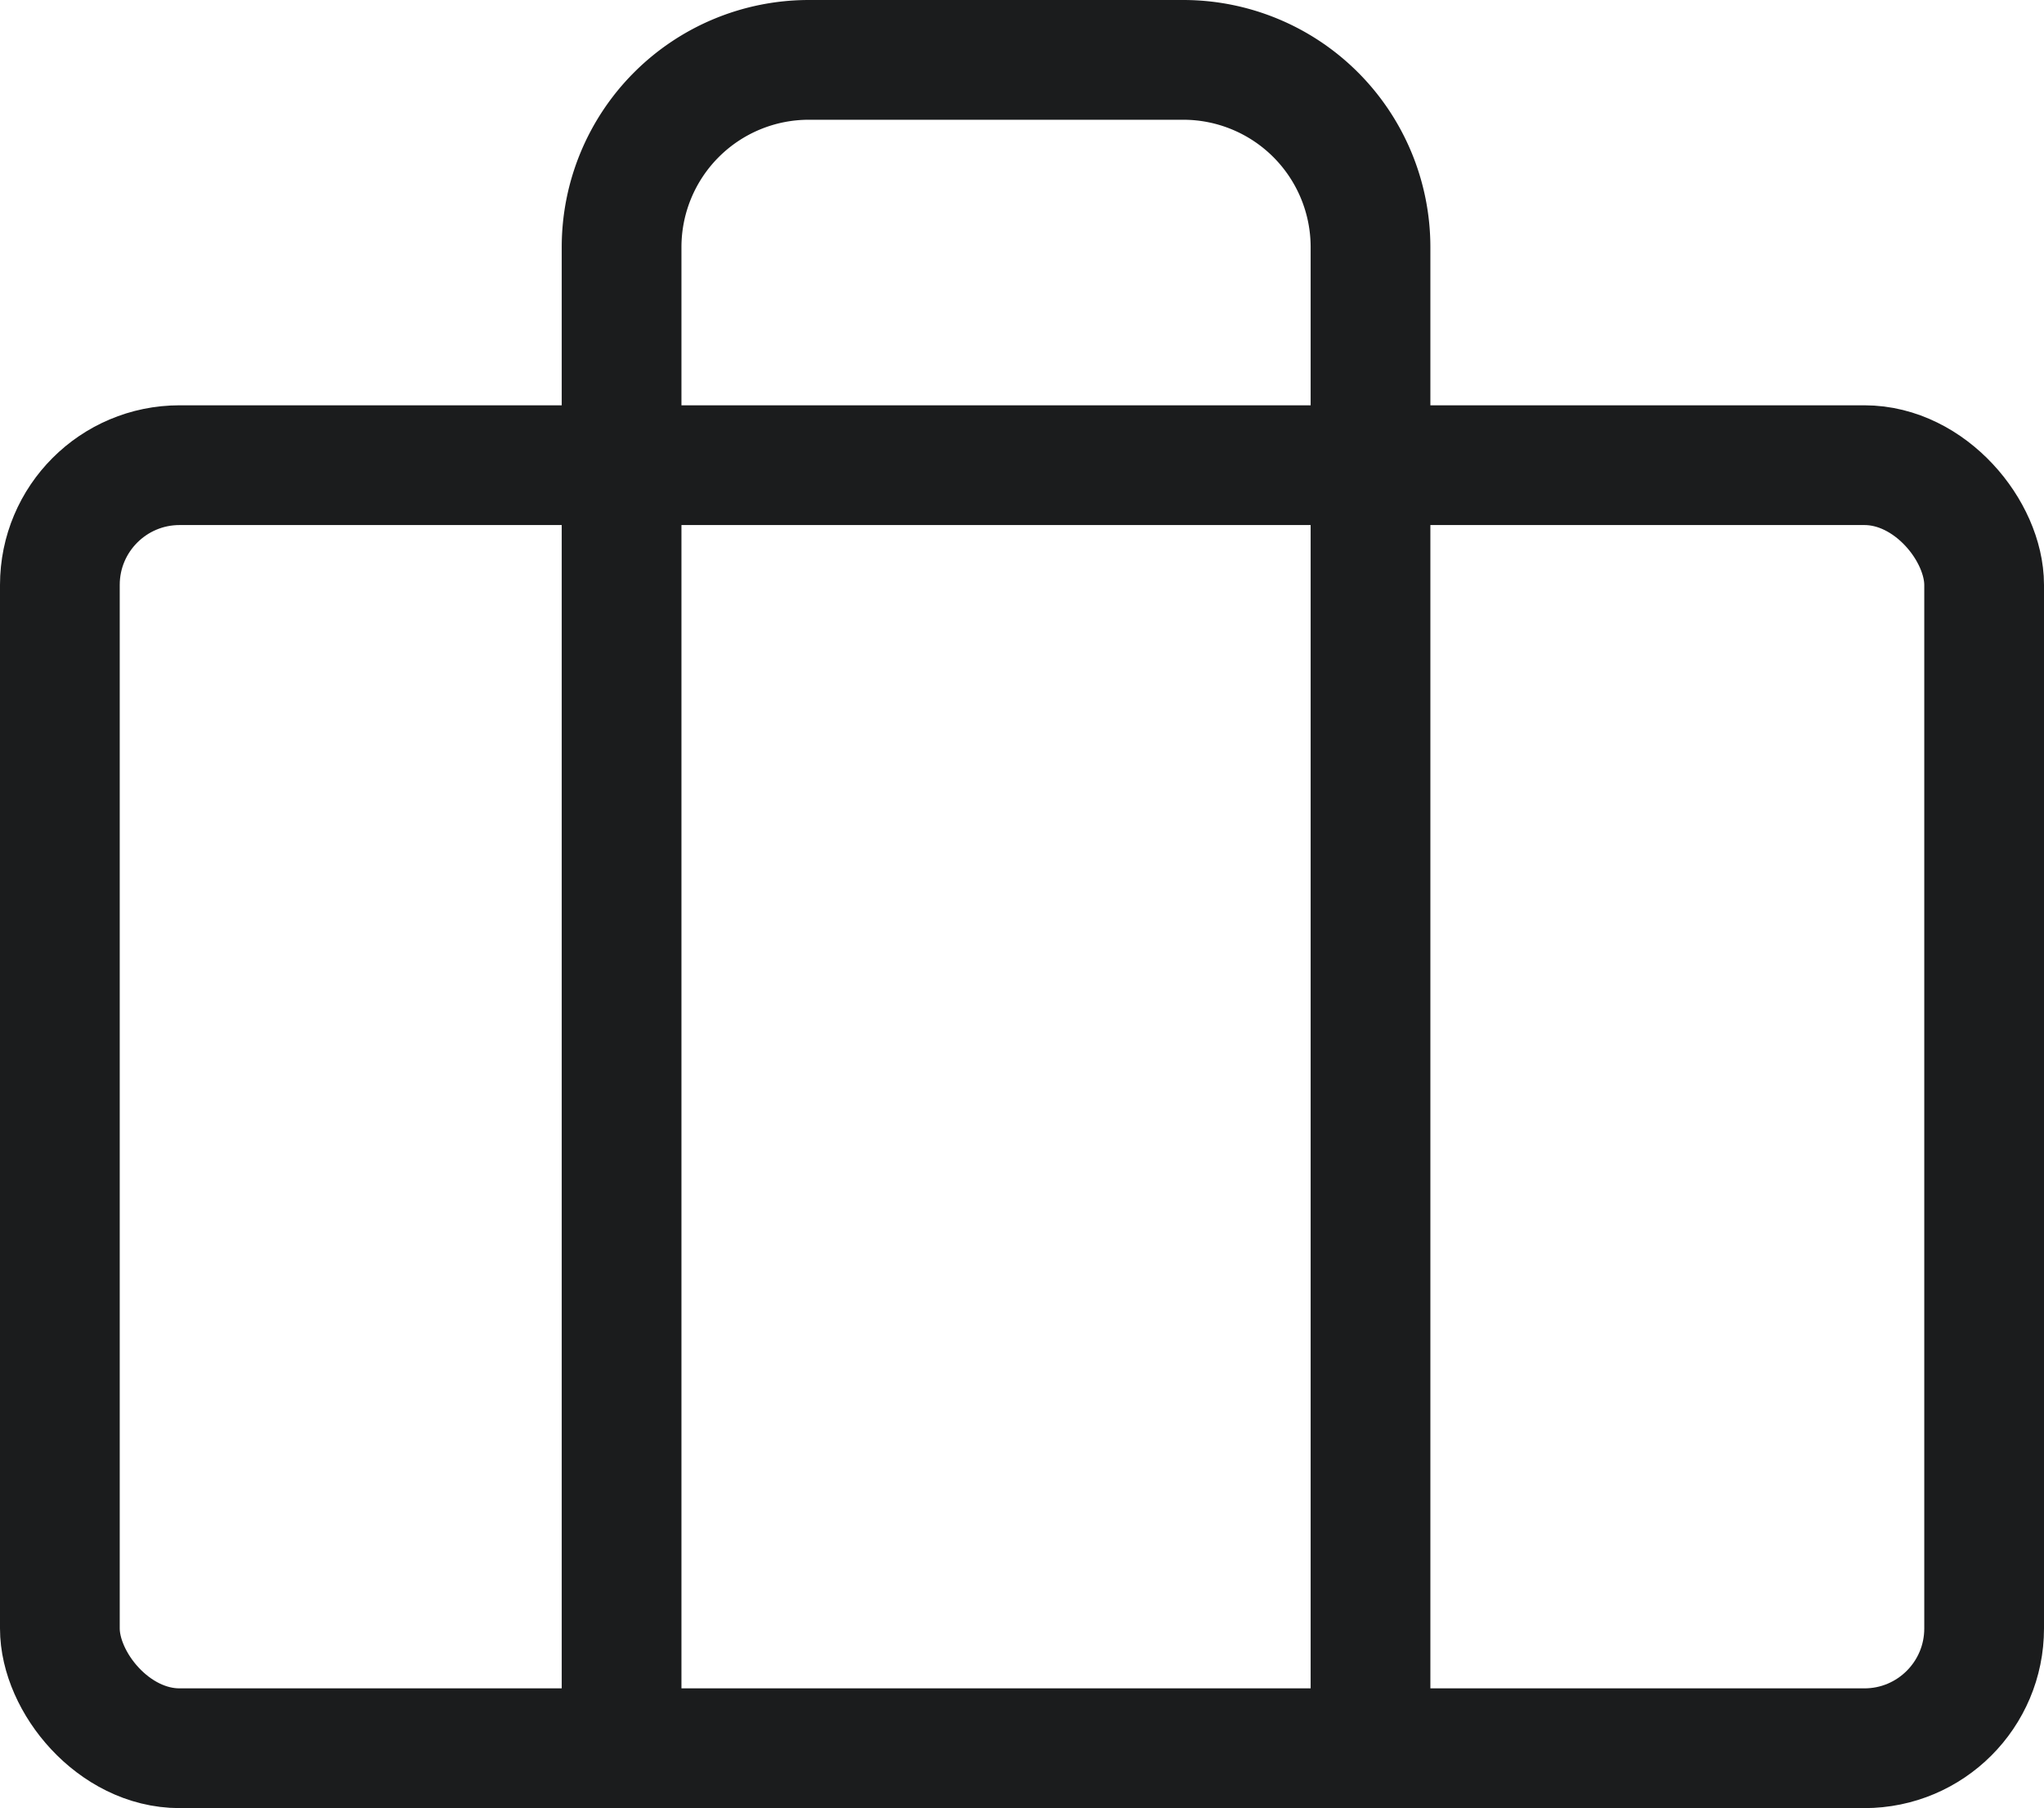 <svg xmlns="http://www.w3.org/2000/svg" width="34.143" height="30.198" viewBox="0 0 34.143 30.198">
    <defs>
        <style>
            .cls-1{fill:none;stroke:#1b1c1d;stroke-linecap:round;stroke-linejoin:round;stroke-width:2px}
        </style>
    </defs>
    <g id="briefcase" transform="translate(1 1)">
        <rect id="Rectangle_390" width="32.143" height="21.429" class="cls-1" data-name="Rectangle 390" rx="2" transform="translate(0 6.769)"/>
        <path id="Path_219" d="M20.51 31.148V6.128A3.128 3.128 0 0 0 17.383 3h-6.255A3.128 3.128 0 0 0 8 6.128v25.02" class="cls-1" data-name="Path 219" transform="translate(1.383 -3)"/>
    </g>
</svg>
